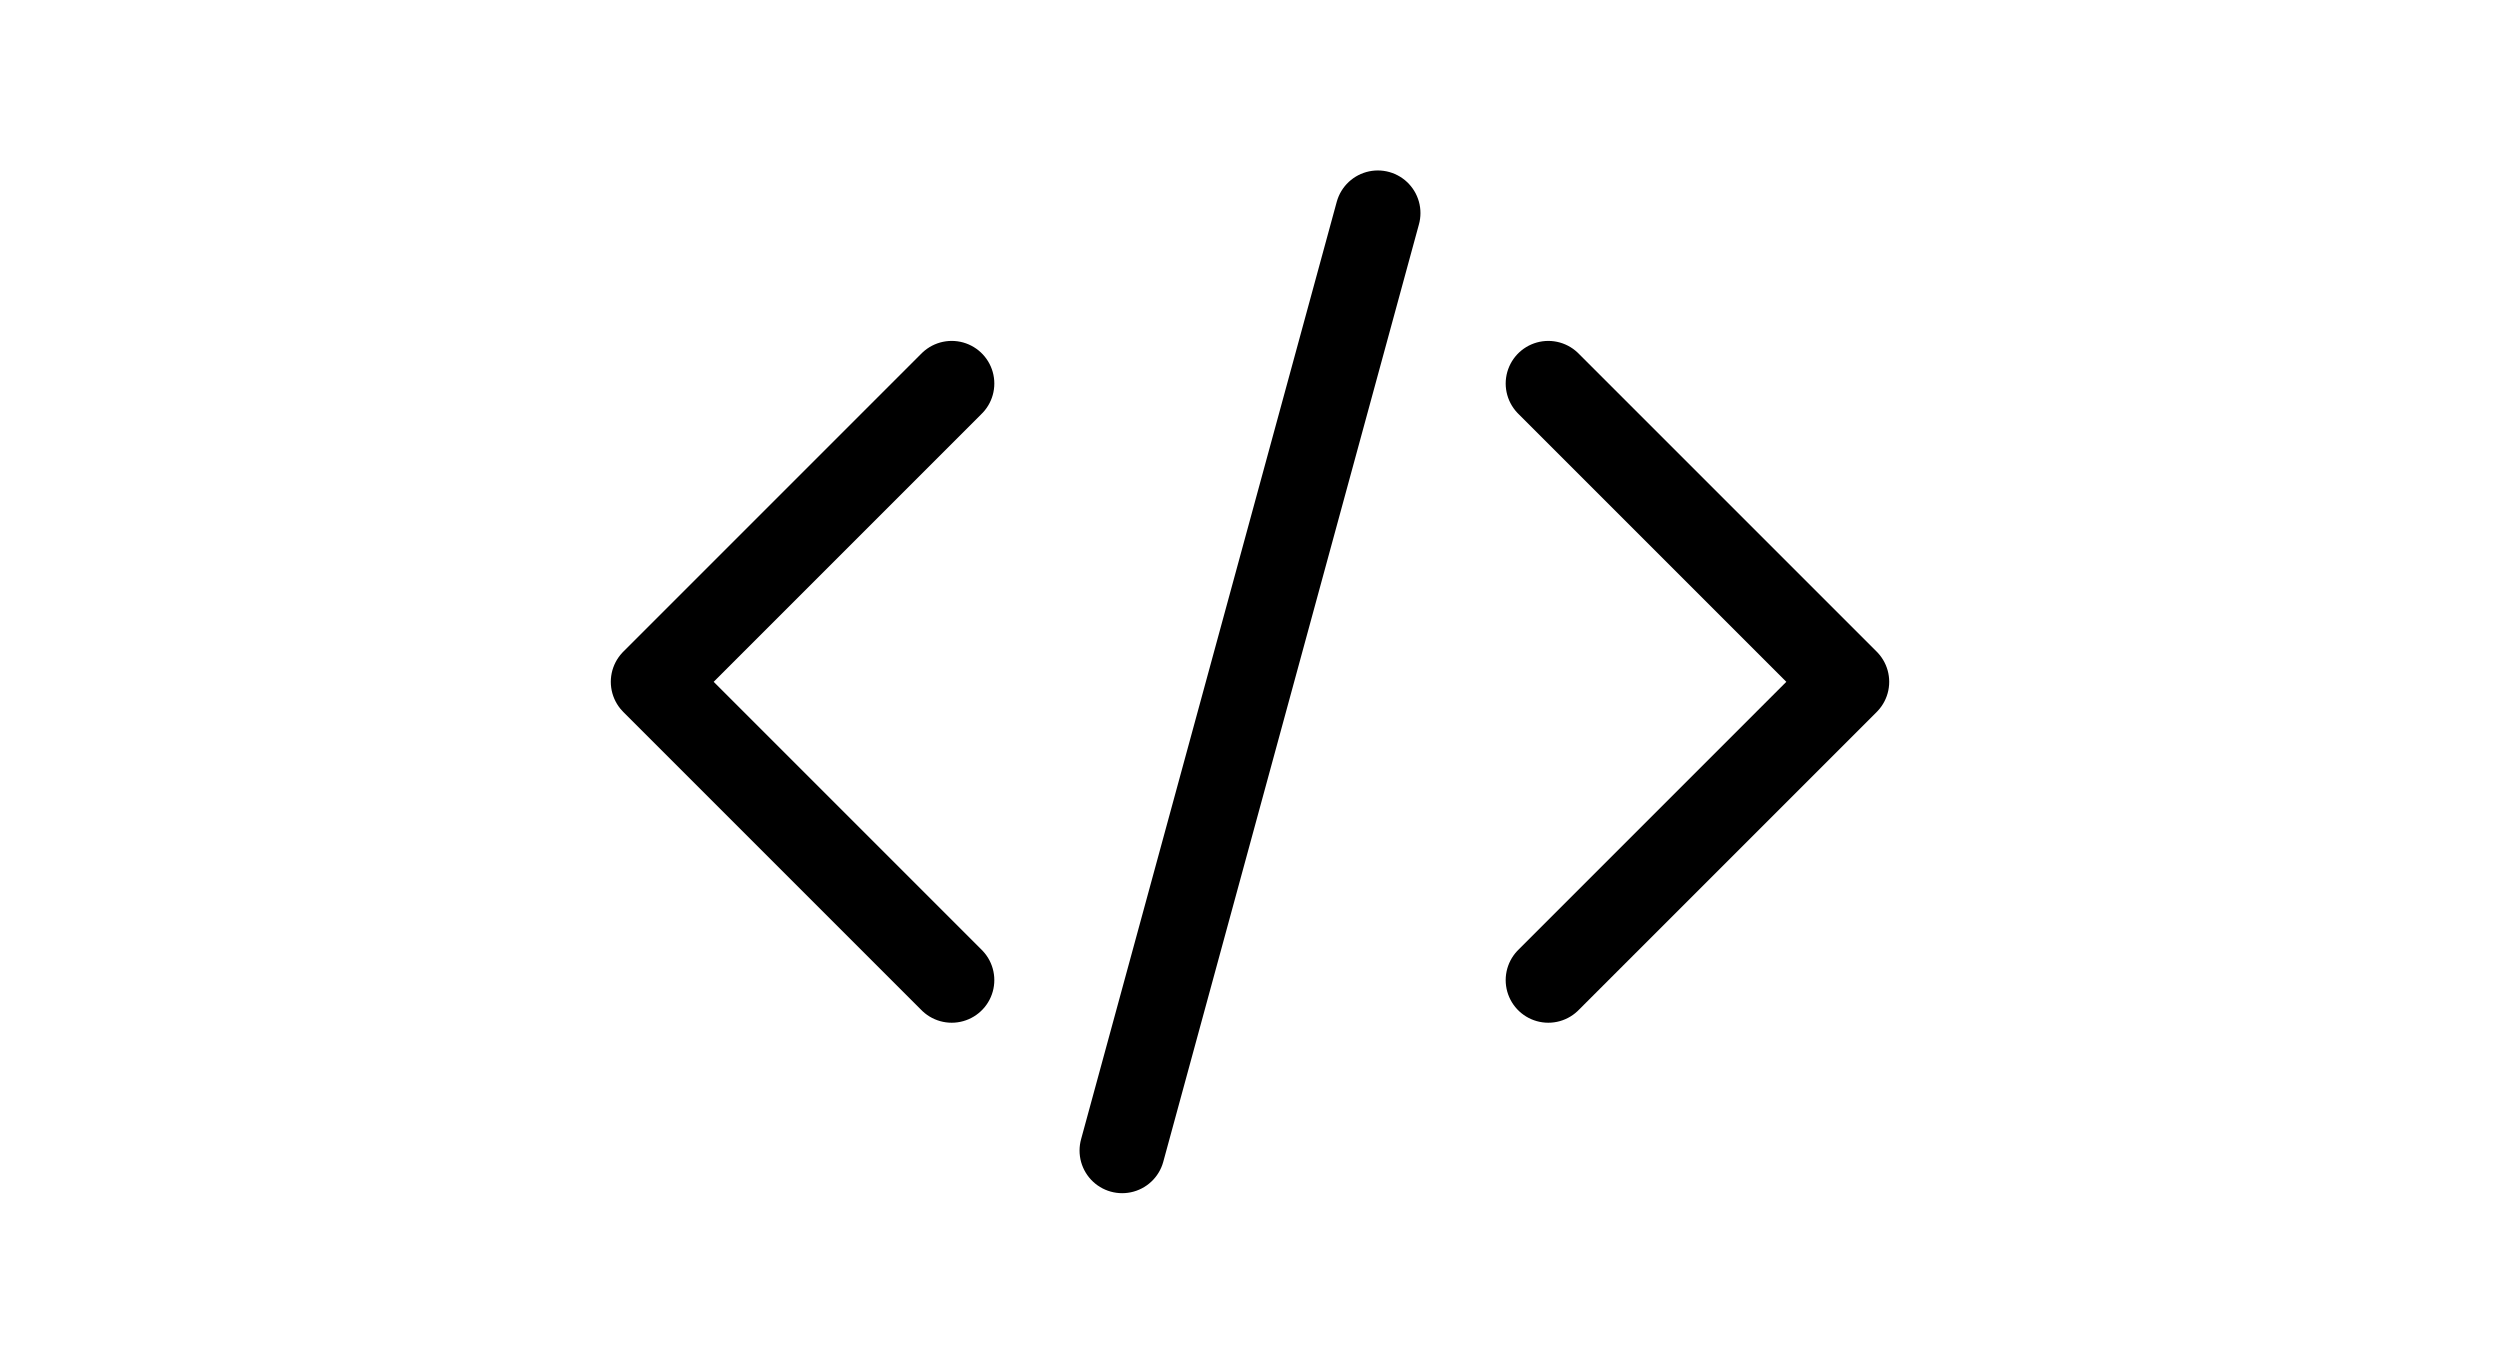 <svg xmlns="http://www.w3.org/2000/svg" fill="none" viewBox="-10 0 44 24" stroke-width="1.5" stroke="currentColor">
    <path stroke-linecap="round" stroke-linejoin="round"
        d="M17.25 6.75L22.5 12l-5.25 5.25m-10.5 0L1.5 12l5.25-5.25m7.5-3l-4.5 16.5" />
</svg>